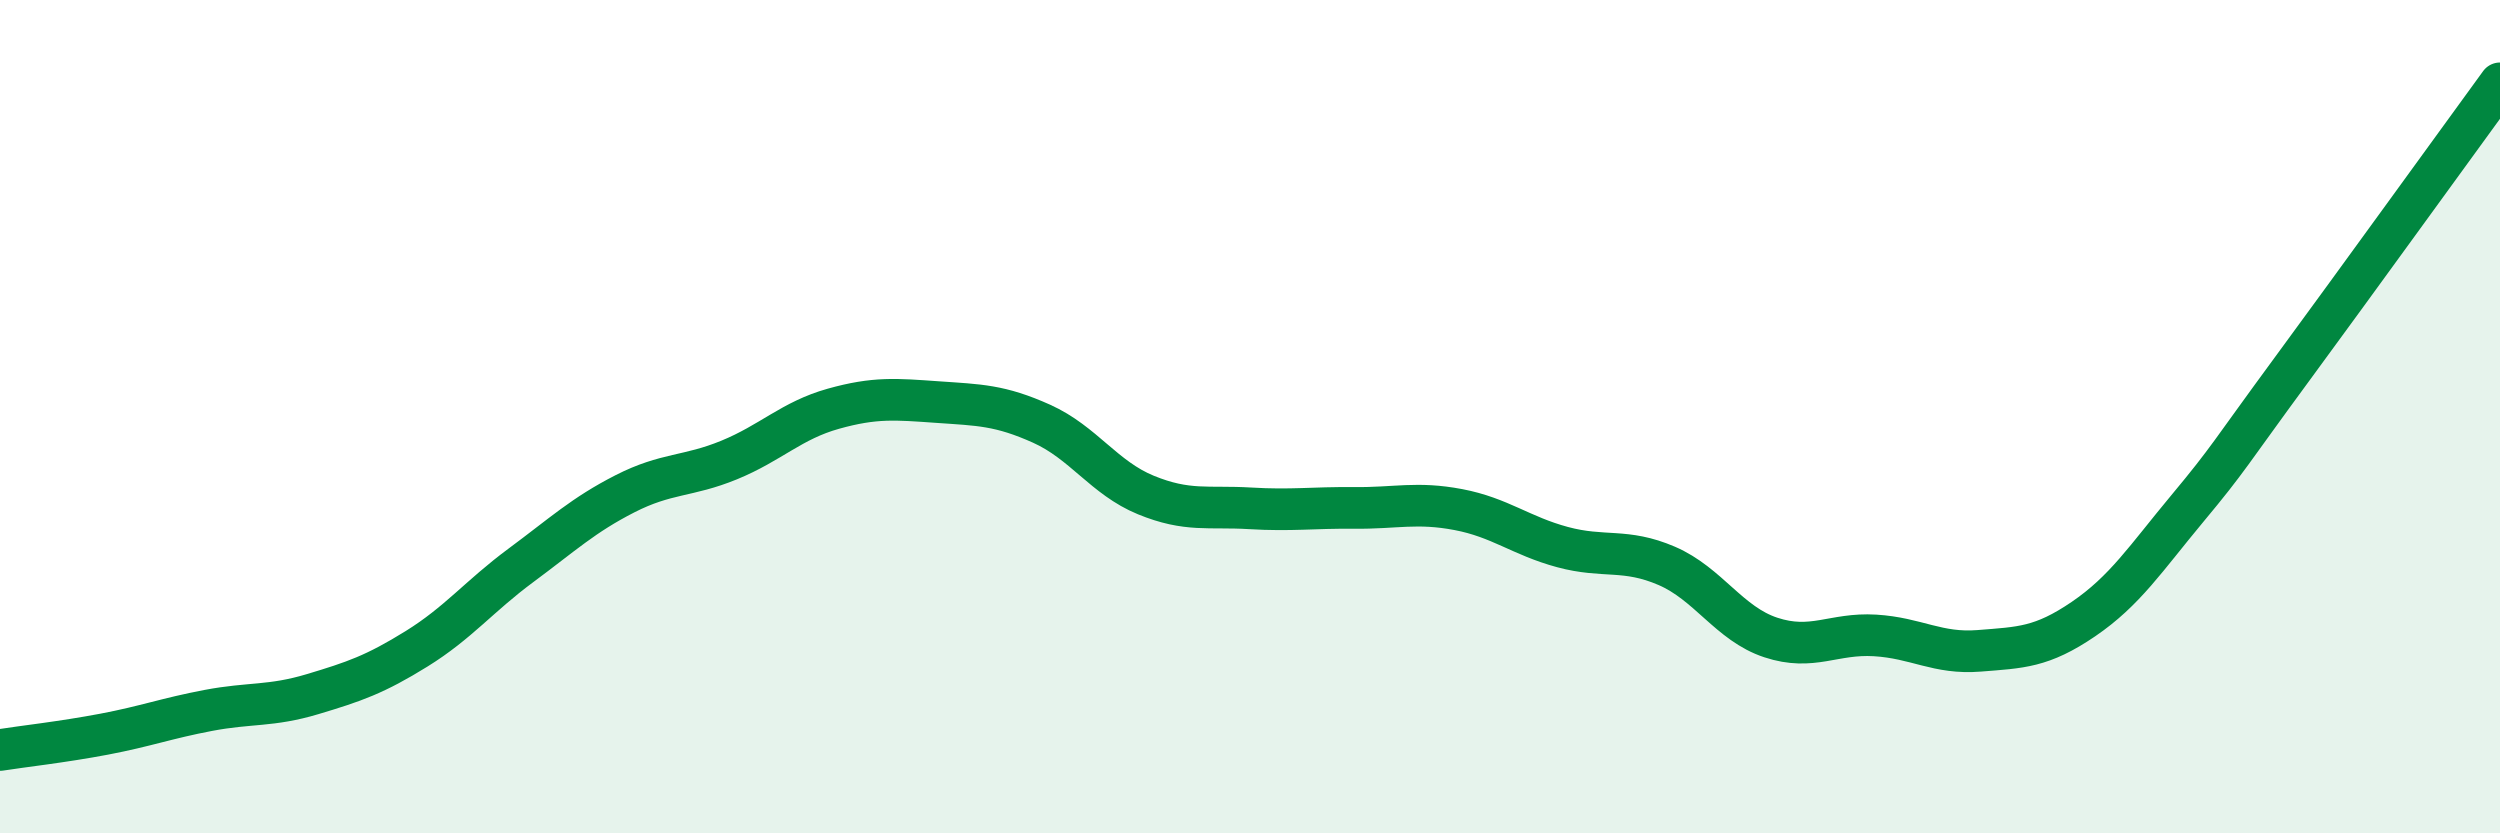 
    <svg width="60" height="20" viewBox="0 0 60 20" xmlns="http://www.w3.org/2000/svg">
      <path
        d="M 0,18 C 0.5,17.92 1.5,17.81 2.5,17.62 C 3.5,17.43 4,17.24 5,17.05 C 6,16.86 6.5,16.96 7.5,16.66 C 8.5,16.36 9,16.19 10,15.57 C 11,14.95 11.5,14.31 12.5,13.57 C 13.5,12.83 14,12.36 15,11.85 C 16,11.34 16.5,11.45 17.5,11.04 C 18.5,10.63 19,10.09 20,9.81 C 21,9.53 21.5,9.58 22.5,9.65 C 23.5,9.72 24,9.72 25,10.17 C 26,10.62 26.5,11.47 27.5,11.88 C 28.5,12.29 29,12.14 30,12.2 C 31,12.26 31.5,12.18 32.5,12.19 C 33.5,12.2 34,12.04 35,12.23 C 36,12.42 36.5,12.86 37.5,13.13 C 38.5,13.4 39,13.15 40,13.58 C 41,14.01 41.5,14.97 42.5,15.3 C 43.5,15.63 44,15.19 45,15.25 C 46,15.31 46.5,15.7 47.5,15.62 C 48.5,15.54 49,15.54 50,14.86 C 51,14.18 51.5,13.4 52.5,12.2 C 53.5,11 53.5,10.91 55,8.87 C 56.5,6.83 59,3.37 60,2L60 20L0 20Z"
        fill="#008740"
        opacity="0.1"
        stroke-linecap="round"
        stroke-linejoin="round"
      />
      <path
        d="M 0,18 C 0.5,17.92 1.5,17.81 2.5,17.62 C 3.5,17.43 4,17.24 5,17.05 C 6,16.86 6.5,16.96 7.5,16.66 C 8.5,16.36 9,16.19 10,15.57 C 11,14.95 11.5,14.31 12.5,13.57 C 13.5,12.83 14,12.36 15,11.85 C 16,11.34 16.5,11.45 17.5,11.04 C 18.5,10.63 19,10.09 20,9.81 C 21,9.53 21.5,9.58 22.5,9.65 C 23.5,9.72 24,9.72 25,10.17 C 26,10.62 26.5,11.47 27.5,11.88 C 28.5,12.29 29,12.14 30,12.2 C 31,12.26 31.5,12.18 32.5,12.19 C 33.5,12.2 34,12.04 35,12.23 C 36,12.42 36.5,12.86 37.5,13.13 C 38.5,13.4 39,13.15 40,13.58 C 41,14.01 41.5,14.97 42.5,15.3 C 43.5,15.63 44,15.19 45,15.25 C 46,15.31 46.5,15.7 47.5,15.62 C 48.5,15.54 49,15.54 50,14.86 C 51,14.18 51.5,13.4 52.5,12.2 C 53.5,11 53.5,10.91 55,8.87 C 56.5,6.83 59,3.37 60,2"
        stroke="#008740"
        stroke-width="1"
        fill="none"
        stroke-linecap="round"
        stroke-linejoin="round"
      />
    </svg>
  
